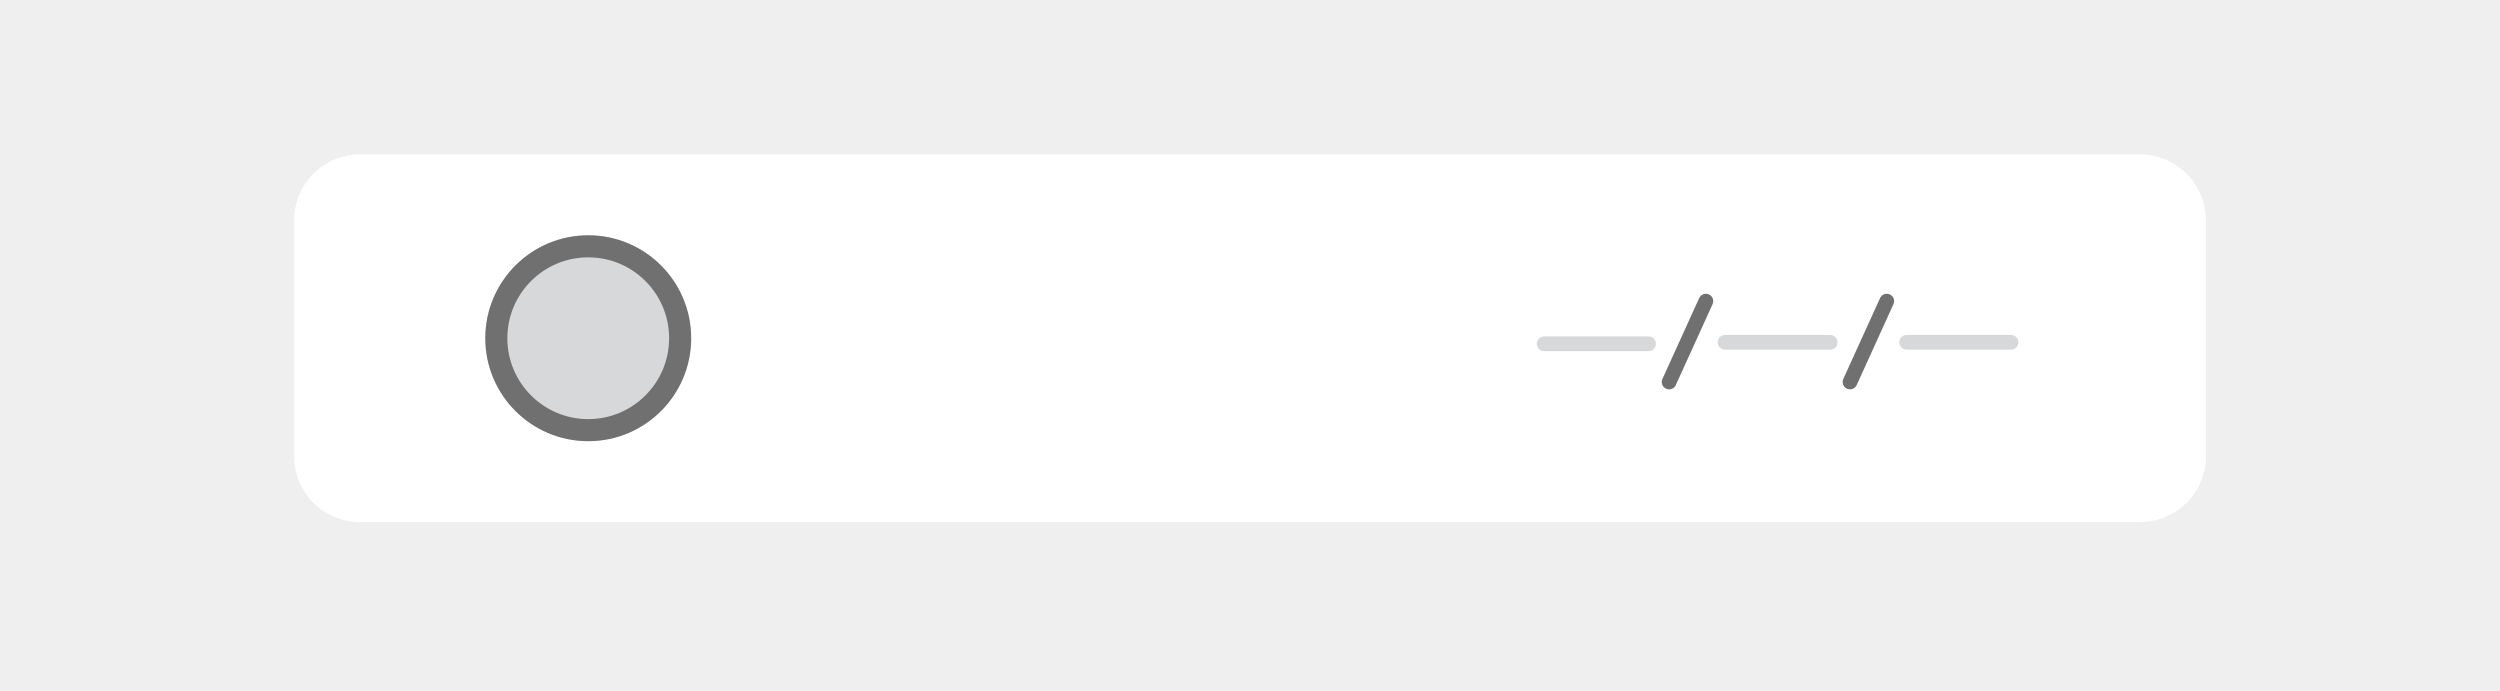 <?xml version="1.0" encoding="utf-8"?>
<!-- Generator: Adobe Illustrator 28.3.0, SVG Export Plug-In . SVG Version: 6.00 Build 0)  -->
<svg version="1.1" id="Capa_1" xmlns="http://www.w3.org/2000/svg" xmlns:xlink="http://www.w3.org/1999/xlink" x="0px" y="0px"
	 viewBox="0 0 340 94" style="enable-background:new 0 0 340 94;" xml:space="preserve">
<rect x="0" y="0" width="340" height="94" fill="#333333" stroke="none"/>
<style type="text/css">
	.st0{clip-path:url(#SVGID_00000059285980633689922930000017914273003576781731_);}
	.st1{fill:#EFEFEF;}
	.st2{fill:#FFFFFF;}
	.st3{fill:none;stroke:#707070;stroke-width:2;stroke-linecap:round;}
	.st4{fill:none;stroke:#D7D8D9;stroke-width:2;stroke-linecap:round;}
	.st5{fill:#D7D8D9;}
	.st6{fill:none;stroke:#707070;stroke-width:3;}
</style>
<g>
	<defs>
		<rect id="SVGID_1_" y="0" width="340" height="94"/>
	</defs>
	<clipPath id="SVGID_00000149340264259459878230000009296641415681353620_">
		<use xlink:href="#SVGID_1_"  style="overflow:visible;"/>
	</clipPath>
	<g id="intro" style="clip-path:url(#SVGID_00000149340264259459878230000009296641415681353620_);">
		<rect y="0" class="st1" width="340" height="94"/>
		<path id="Rectángulo_50" class="st2" d="M49,21h242c5,0,9,4,9,9v32c0,5-4,9-9,9H49c-5,0-9-4-9-9V30C40,25,44,21,49,21z"/>
		<g id="Grupo_29" transform="translate(88.5 -40.948)">
			<line id="Línea_30" class="st3" x1="138.5" y1="92.9" x2="143.5" y2="81.9"/>
			<line id="Línea_32" class="st4" x1="121.5" y1="87.7" x2="135.7" y2="87.7"/>
			<line id="Línea_33" class="st4" x1="146.1" y1="87.5" x2="160.4" y2="87.5"/>
			<line id="Línea_34" class="st4" x1="170.8" y1="87.5" x2="185" y2="87.5"/>
			<line id="Línea_35" class="st3" x1="163.1" y1="92.9" x2="168.1" y2="81.9"/>
		</g>
		<g id="Elipse_73" transform="translate(66 32)">
			<circle class="st5" cx="14" cy="14" r="14"/>
			<circle class="st6" cx="14" cy="14" r="12.5"/>
		</g>
	</g>
</g>
</svg>
